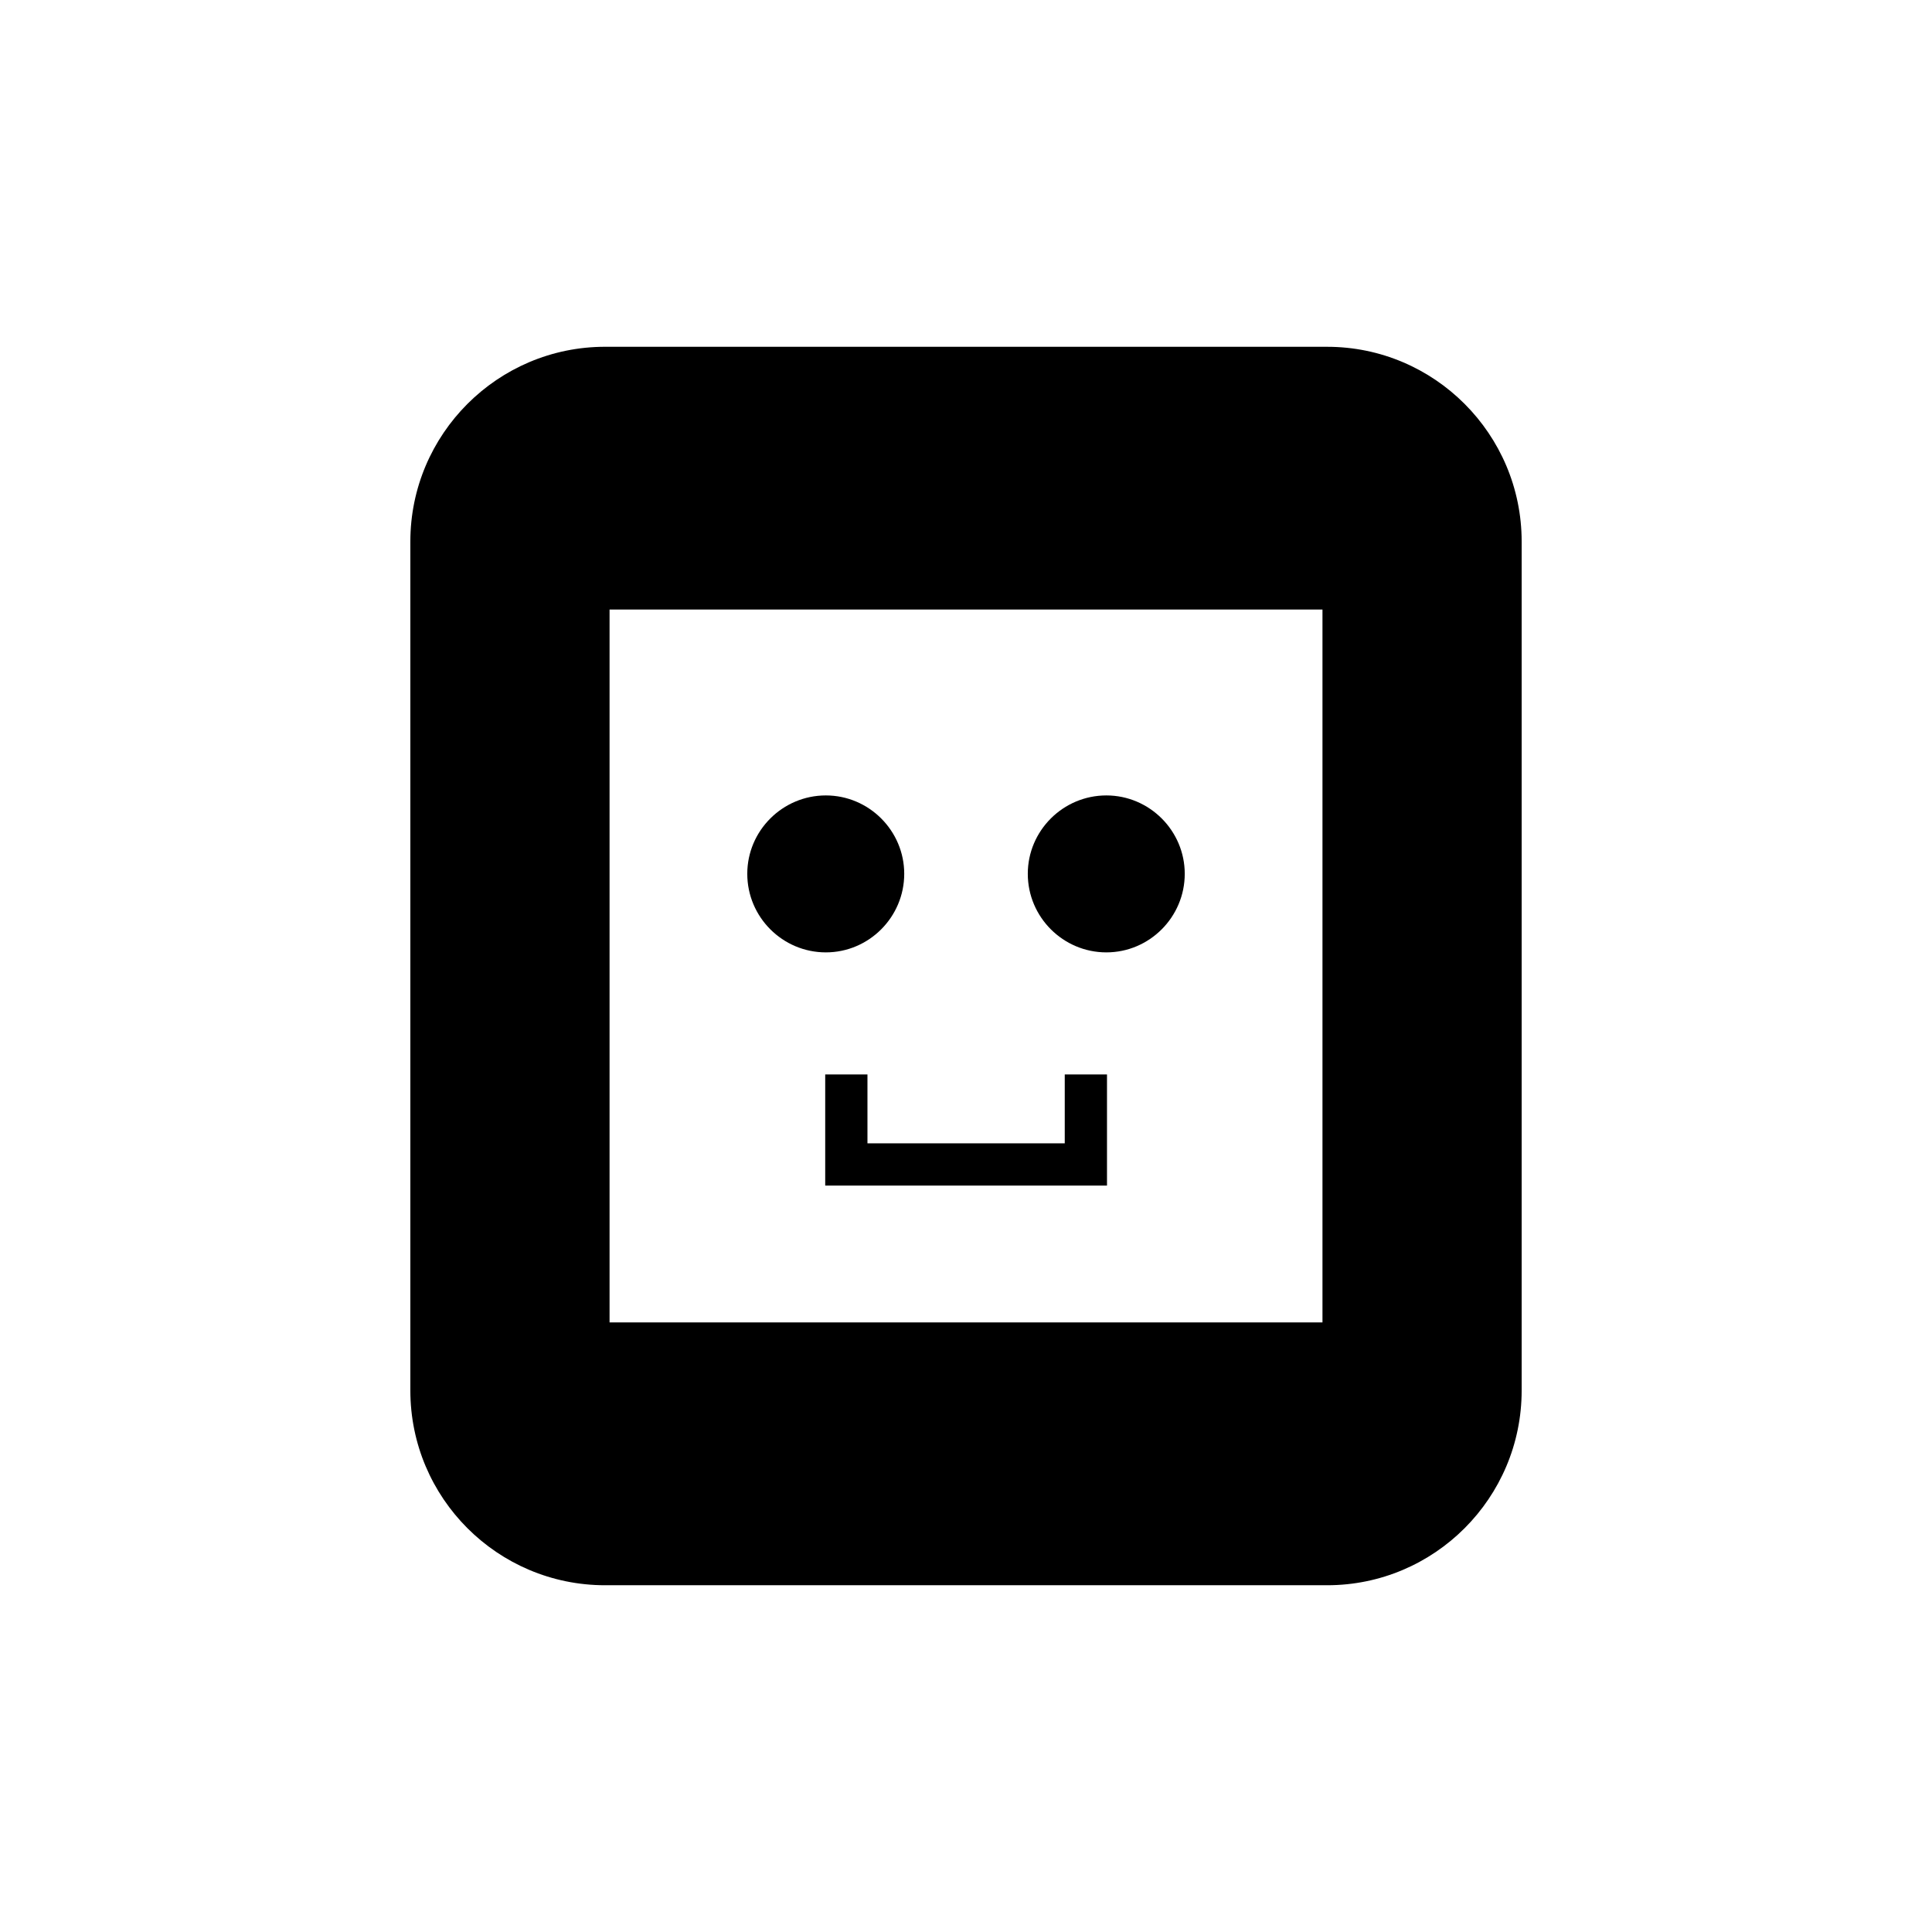 <?xml version="1.0" encoding="UTF-8"?>
<!-- Uploaded to: ICON Repo, www.svgrepo.com, Generator: ICON Repo Mixer Tools -->
<svg fill="#000000" width="800px" height="800px" version="1.1" viewBox="144 144 512 512" xmlns="http://www.w3.org/2000/svg">
 <g>
  <path d="m495.7 235.9h-191.34c-28.492 0-51.613 23.176-51.613 51.613v224.98c0 28.492 23.121 51.613 51.613 51.613h191.34c28.438 0 51.555-23.121 51.555-51.613v-224.98c0-28.438-23.117-51.609-51.555-51.609zm-1.23 258.56h-188.93v-188.93h188.93z"/>
  <path d="m437.2 396.39c11.418 0 20.77-9.348 20.77-20.824 0-11.418-9.348-20.77-20.77-20.77-11.477 0-20.824 9.348-20.824 20.77 0 11.477 9.352 20.824 20.824 20.824z"/>
  <path d="m362.86 396.39c11.418 0 20.77-9.348 20.77-20.824 0-11.418-9.348-20.77-20.77-20.77-11.477 0-20.824 9.348-20.824 20.77 0 11.477 9.348 20.824 20.824 20.824z"/>
  <path d="m426.17 446.99h-52.285v-18.25h-11.195v29.445h74.676v-29.445h-11.195z"/>
 </g>
</svg>